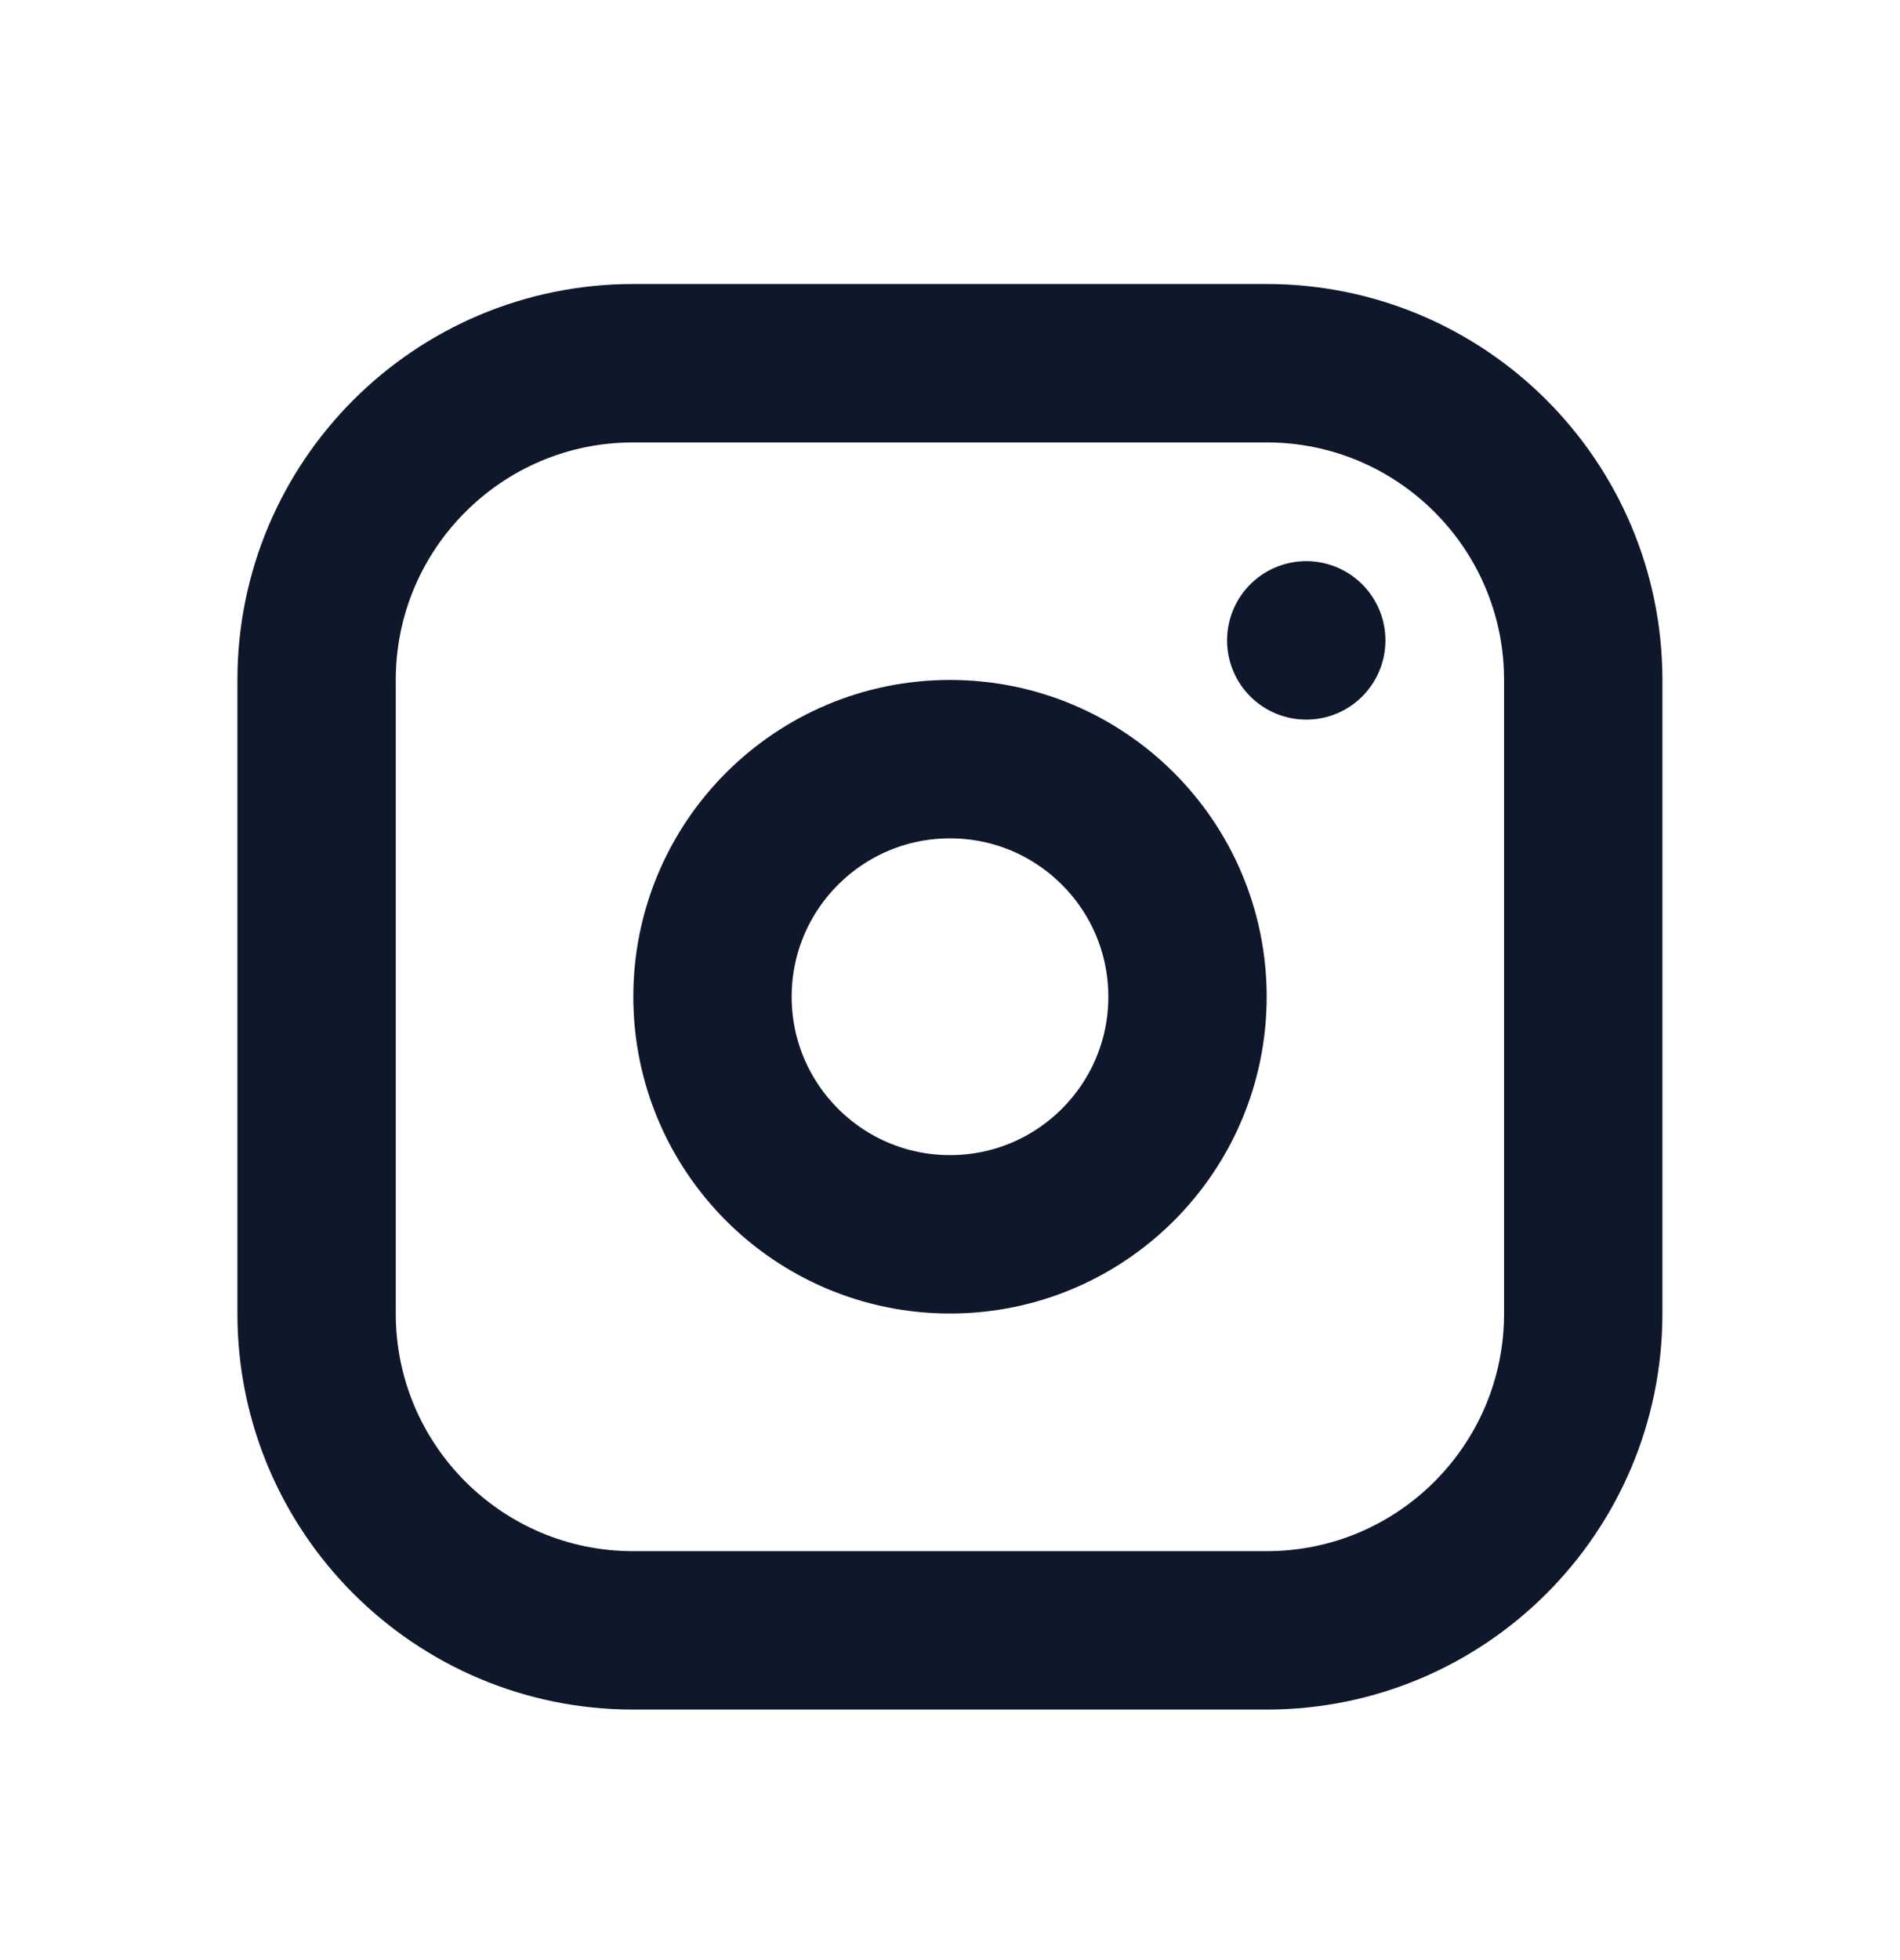 <svg width="32" height="33" viewBox="0 0 32 33" fill="none" xmlns="http://www.w3.org/2000/svg">
<g id="icon / tabler-icons / brand-instagram" clip-path="url(#clip0_1203_12617)">
<path id="Vector" d="M21.332 6.115H10.665C7.72 6.115 5.332 8.503 5.332 11.449V22.115C5.332 25.061 7.72 27.449 10.665 27.449H21.332C24.277 27.449 26.665 25.061 26.665 22.115V11.449C26.665 8.503 24.277 6.115 21.332 6.115Z" stroke="#0F172A" stroke-width="2.667" stroke-linecap="round" stroke-linejoin="round"/>
<path id="Vector_2" d="M16 20.781C18.209 20.781 20 18.99 20 16.781C20 14.572 18.209 12.781 16 12.781C13.791 12.781 12 14.572 12 16.781C12 18.99 13.791 20.781 16 20.781Z" stroke="#0F172A" stroke-width="2.667" stroke-linecap="round" stroke-linejoin="round"/>
<path id="Vector_3" d="M22 10.781V10.782" stroke="#0F172A" stroke-width="2.667" stroke-linecap="round" stroke-linejoin="round"/>
</g>
<defs>
<clipPath id="clip0_1203_12617">
<rect width="32" height="32" fill="white" transform="translate(0 0.781)"/>
</clipPath>
</defs>
</svg>
